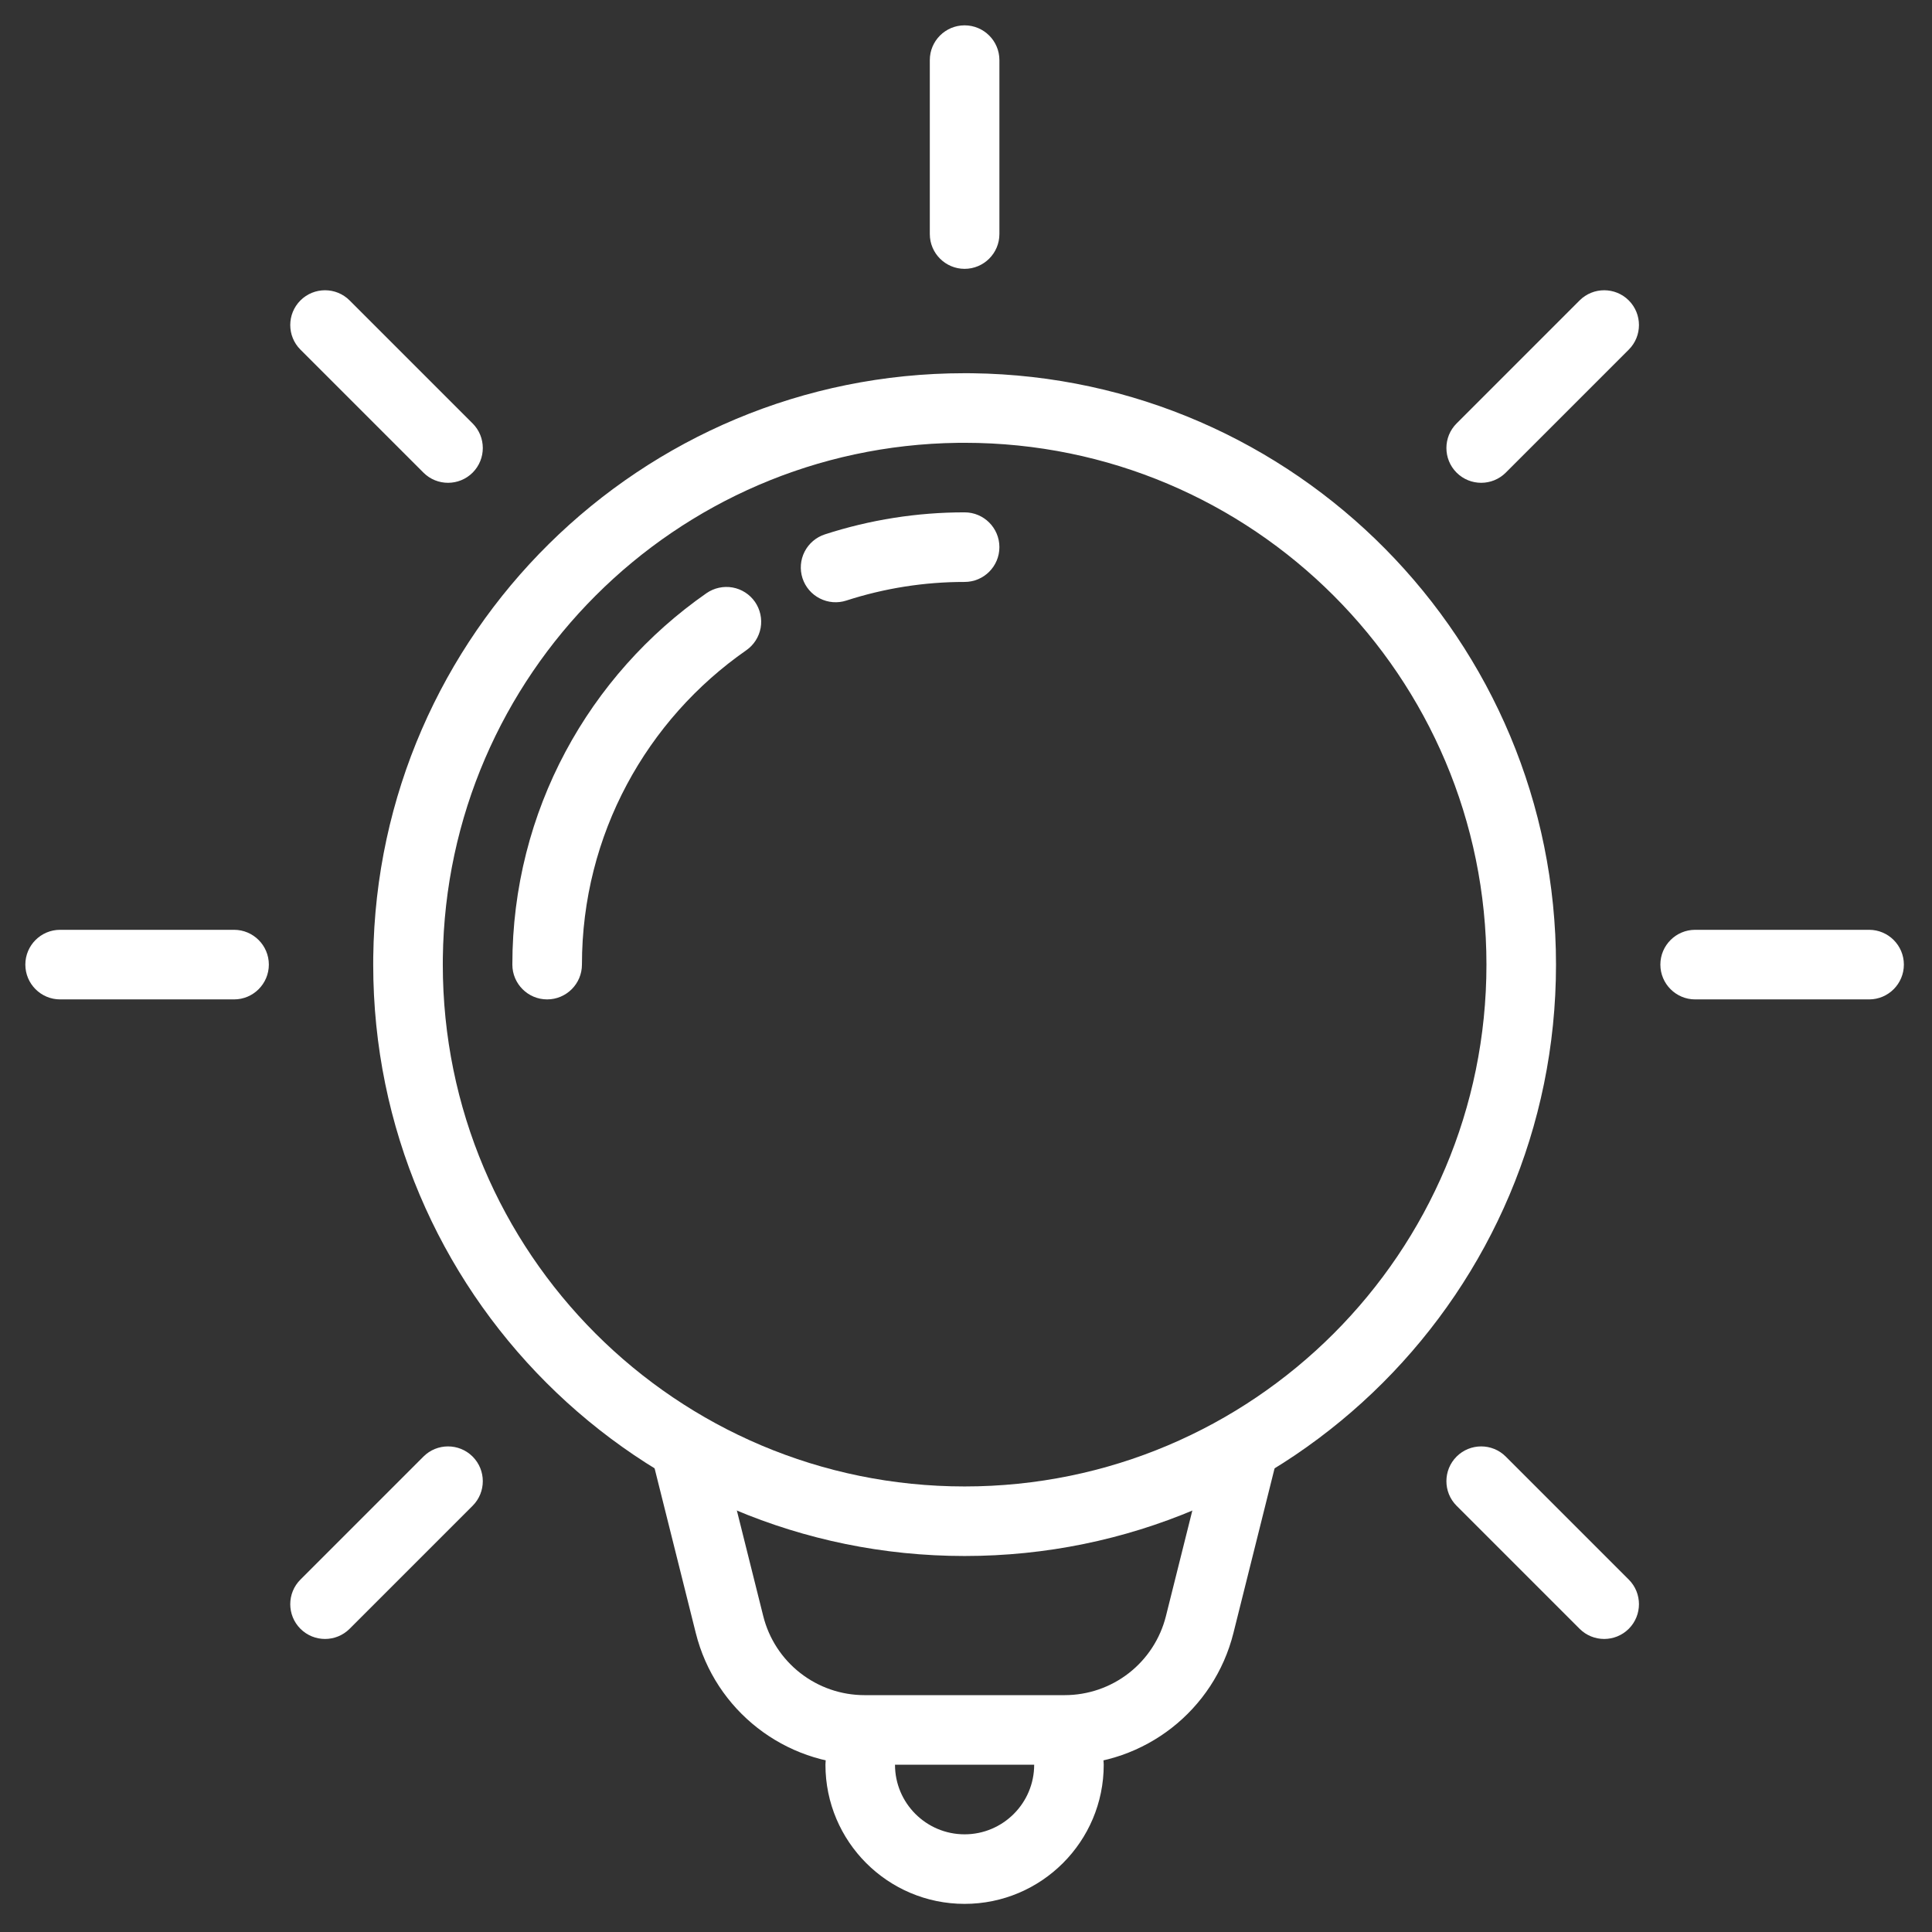 <svg width="52" height="52" viewBox="0 0 52 52" fill="none" xmlns="http://www.w3.org/2000/svg">
<rect x="0" y="0" width="52" height="52" fill="#333333" stroke="none"/>
<path fill-rule="evenodd" clip-rule="evenodd" d="M27.835 47.498C27.835 48.531 26.996 49.371 25.962 49.371C24.928 49.371 24.089 48.531 24.089 47.498C24.089 46.981 23.67 46.562 23.153 46.562C22.636 46.562 22.217 46.981 22.217 47.498C22.217 49.565 23.895 51.243 25.962 51.243C28.029 51.243 29.707 49.565 29.707 47.498C29.707 47.25 29.609 47.011 29.433 46.836C29.257 46.66 29.019 46.562 28.771 46.562C28.523 46.562 28.285 46.66 28.109 46.836C27.933 47.011 27.835 47.25 27.835 47.498Z" fill="white"/>
<path fill-rule="evenodd" clip-rule="evenodd" d="M17.563 39.298L18.727 43.952C19.248 46.036 21.12 47.498 23.268 47.498H28.656C30.804 47.498 32.677 46.036 33.198 43.952L34.361 39.298C34.421 39.057 34.383 38.802 34.256 38.589C34.128 38.377 33.921 38.223 33.68 38.163C33.439 38.102 33.184 38.141 32.971 38.268C32.758 38.396 32.605 38.603 32.545 38.844L31.381 43.498C31.229 44.105 30.878 44.645 30.385 45.03C29.891 45.416 29.282 45.625 28.656 45.625H23.268C22.642 45.625 22.034 45.416 21.54 45.03C21.046 44.645 20.695 44.105 20.543 43.498L19.38 38.844C19.255 38.343 18.746 38.037 18.244 38.163C17.743 38.288 17.438 38.797 17.563 39.298Z" fill="white"/>
<path fill-rule="evenodd" clip-rule="evenodd" d="M26.169 10.046C34.865 10.156 41.88 17.24 41.88 25.963C41.88 34.754 34.755 41.88 25.963 41.88C17.17 41.88 10.045 34.754 10.045 25.963L10.046 25.757C10.156 17.06 17.239 10.045 25.963 10.045L26.169 10.046ZM25.781 11.919C18.168 12.015 12.015 18.168 11.919 25.781L11.918 25.963C11.918 33.72 18.205 40.008 25.963 40.008C33.721 40.008 40.008 33.72 40.008 25.963C40.008 18.205 33.721 11.918 25.963 11.918L25.781 11.919Z" fill="white"/>
<path fill-rule="evenodd" clip-rule="evenodd" d="M25.963 13.79C24.686 13.789 23.416 13.989 22.201 14.383C21.965 14.46 21.769 14.627 21.656 14.848C21.543 15.069 21.523 15.326 21.599 15.562C21.676 15.799 21.844 15.995 22.065 16.107C22.286 16.22 22.543 16.241 22.779 16.164C23.808 15.831 24.882 15.662 25.963 15.663C26.48 15.663 26.899 15.243 26.899 14.726C26.899 14.21 26.48 13.79 25.963 13.79ZM19.016 15.965C15.857 18.164 13.79 21.822 13.79 25.962C13.79 26.479 14.21 26.899 14.726 26.899C15.243 26.899 15.663 26.479 15.663 25.962C15.663 22.458 17.413 19.363 20.086 17.502C20.29 17.36 20.429 17.143 20.473 16.899C20.516 16.655 20.461 16.403 20.32 16.199C20.178 15.995 19.961 15.856 19.716 15.812C19.472 15.769 19.22 15.824 19.016 15.965ZM26.899 6.3V1.618C26.899 1.101 26.479 0.682 25.962 0.682C25.446 0.682 25.026 1.101 25.026 1.618V6.3C25.026 6.816 25.446 7.236 25.962 7.236C26.479 7.236 26.899 6.816 26.899 6.3ZM40.528 12.721L43.839 9.41C44.204 9.045 44.204 8.452 43.839 8.086C43.473 7.721 42.88 7.721 42.515 8.086L39.204 11.397C38.839 11.762 38.839 12.355 39.204 12.721C39.57 13.086 40.163 13.086 40.528 12.721ZM45.625 26.899H50.307C50.824 26.899 51.243 26.479 51.243 25.962C51.243 25.446 50.824 25.026 50.307 25.026H45.625C45.109 25.026 44.689 25.446 44.689 25.962C44.689 26.479 45.109 26.899 45.625 26.899ZM39.204 40.528L42.515 43.839C42.88 44.204 43.473 44.204 43.839 43.839C44.204 43.473 44.204 42.88 43.839 42.515L40.528 39.204C40.163 38.839 39.57 38.839 39.204 39.204C38.839 39.57 38.839 40.163 39.204 40.528ZM9.41 43.839L12.721 40.528C13.086 40.163 13.086 39.57 12.721 39.204C12.355 38.839 11.762 38.839 11.397 39.204L8.086 42.515C7.721 42.88 7.721 43.473 8.086 43.839C8.452 44.204 9.045 44.204 9.41 43.839ZM1.618 26.899H6.3C6.816 26.899 7.236 26.479 7.236 25.962C7.236 25.446 6.816 25.026 6.3 25.026H1.618C1.101 25.026 0.682 25.446 0.682 25.962C0.682 26.479 1.101 26.899 1.618 26.899ZM8.086 9.41L11.397 12.721C11.762 13.086 12.355 13.086 12.721 12.721C13.086 12.355 13.086 11.762 12.721 11.397L9.41 8.086C9.045 7.721 8.452 7.721 8.086 8.086C7.721 8.452 7.721 9.045 8.086 9.41Z" fill="white"/>
</svg>
